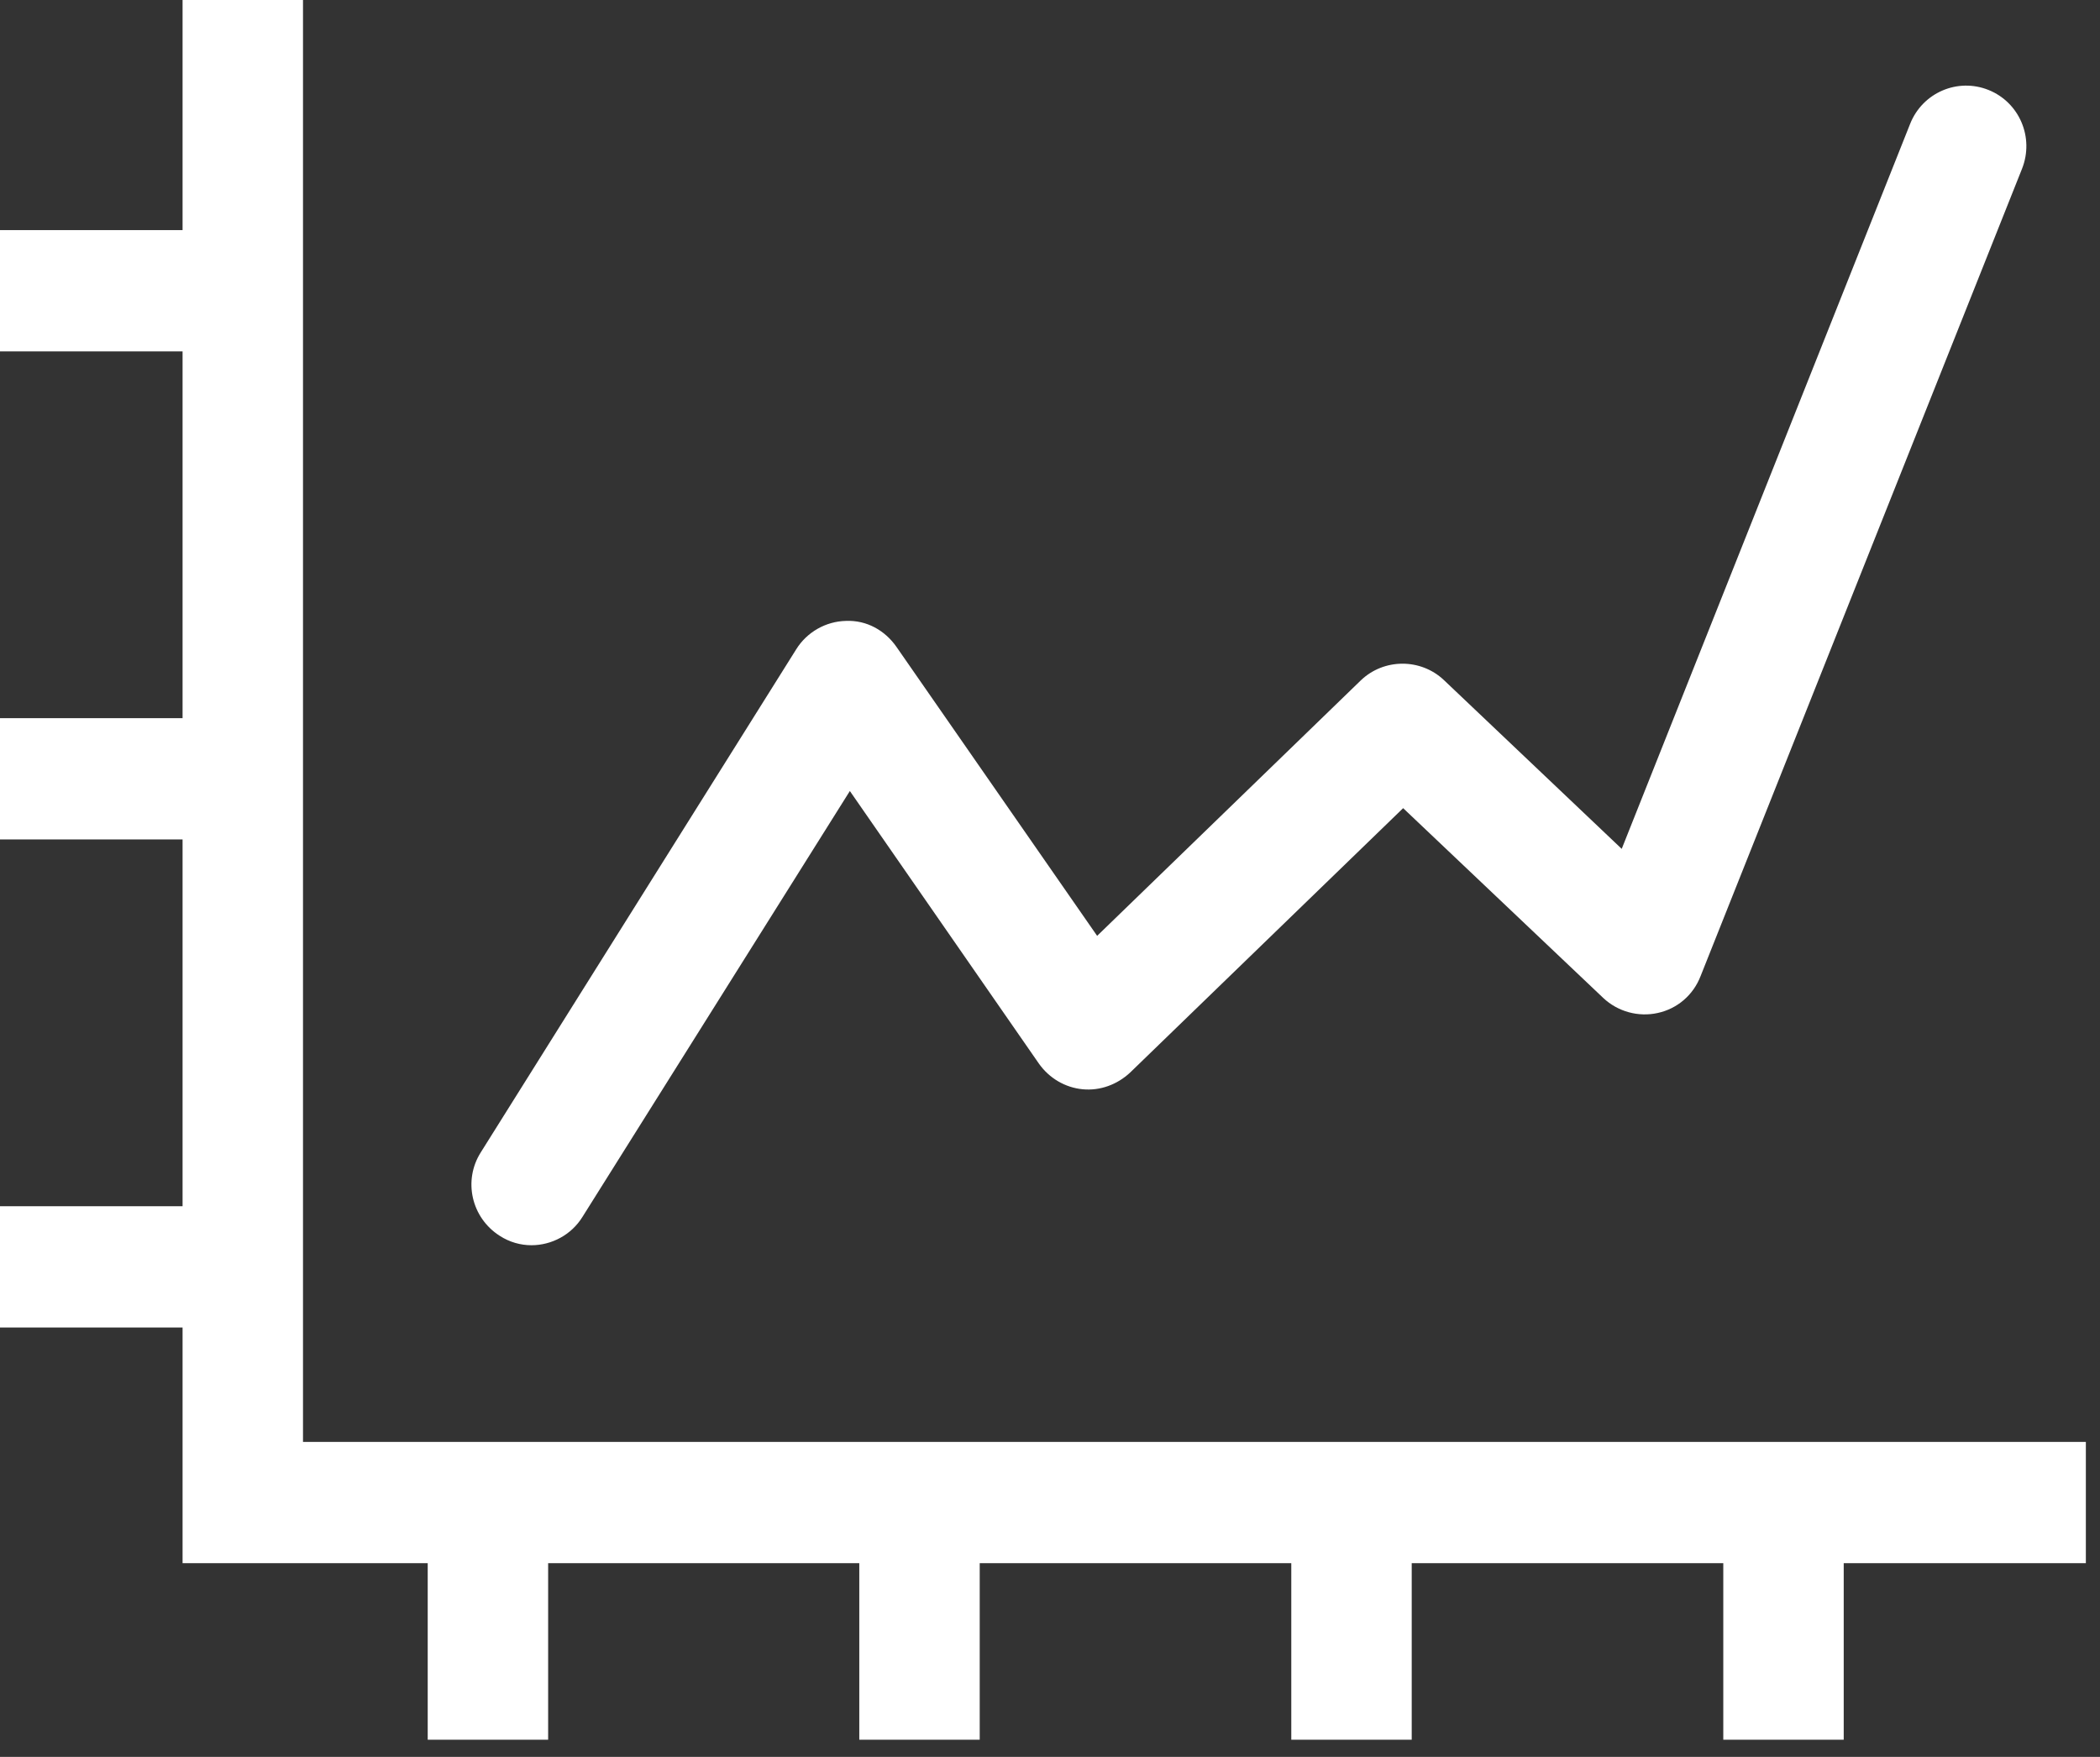 <svg id="SvgjsSvg1024" xmlns="http://www.w3.org/2000/svg" version="1.1" xmlns:xlink="http://www.w3.org/1999/xlink" xmlns:svgjs="http://svgjs.com/svgjs" width="49" height="41" viewBox="0 0 49 41"><rect x="0" y="0" width="49" height="41" fill="#333333" stroke="none"/><title>Fill 1</title><desc>Created with Avocode.</desc><defs id="SvgjsDefs1025"></defs><path id="SvgjsPath1026" d="M988.66 928.84C988.89 928.99 989.15 929.06 989.4 929.06C989.87 929.06 990.33 928.82 990.59 928.4L996.83 918.46L1001.24 924.82C1001.48 925.16 1001.85 925.38 1002.26 925.42C1002.67 925.46 1003.07 925.31 1003.37 925.03L1009.74 918.86L1014.41 923.29C1014.75 923.61 1015.23 923.74 1015.68 923.64C1016.14 923.54 1016.51 923.22 1016.68 922.78L1024.18 903.94C1024.47 903.21 1024.12 902.39 1023.4 902.1C1022.68 901.81 1021.86 902.16 1021.57 902.89L1014.84 919.81L1010.69 915.87C1010.15 915.36 1009.29 915.36 1008.75 915.88L1002.6 921.84L997.92 915.1C997.65 914.71 997.22 914.47 996.74 914.49C996.27 914.5 995.83 914.75 995.58 915.15L988.22 926.89C987.8 927.55 988 928.42 988.66 928.84 " fill="#ffffff" fill-opacity="1" transform="matrix(1,0,0,1,-977,-900)"></path><path id="SvgjsPath1027" d="M1025.67 933.65H984.07V900H981.26V905.37H977V908.2H981.26V916.76H977V919.59H981.26V928.15H977V930.98H981.26V933.65V936.35V936.48H986.98V940.6H989.79V936.48H997.05V940.6H999.86V936.48H1007.13V940.6H1009.94V936.48H1017.21V940.6H1020.02V936.48H1025.67Z " fill="#ffffff" fill-opacity="1" transform="matrix(1,0,0,1,-977,-900)"></path></svg>